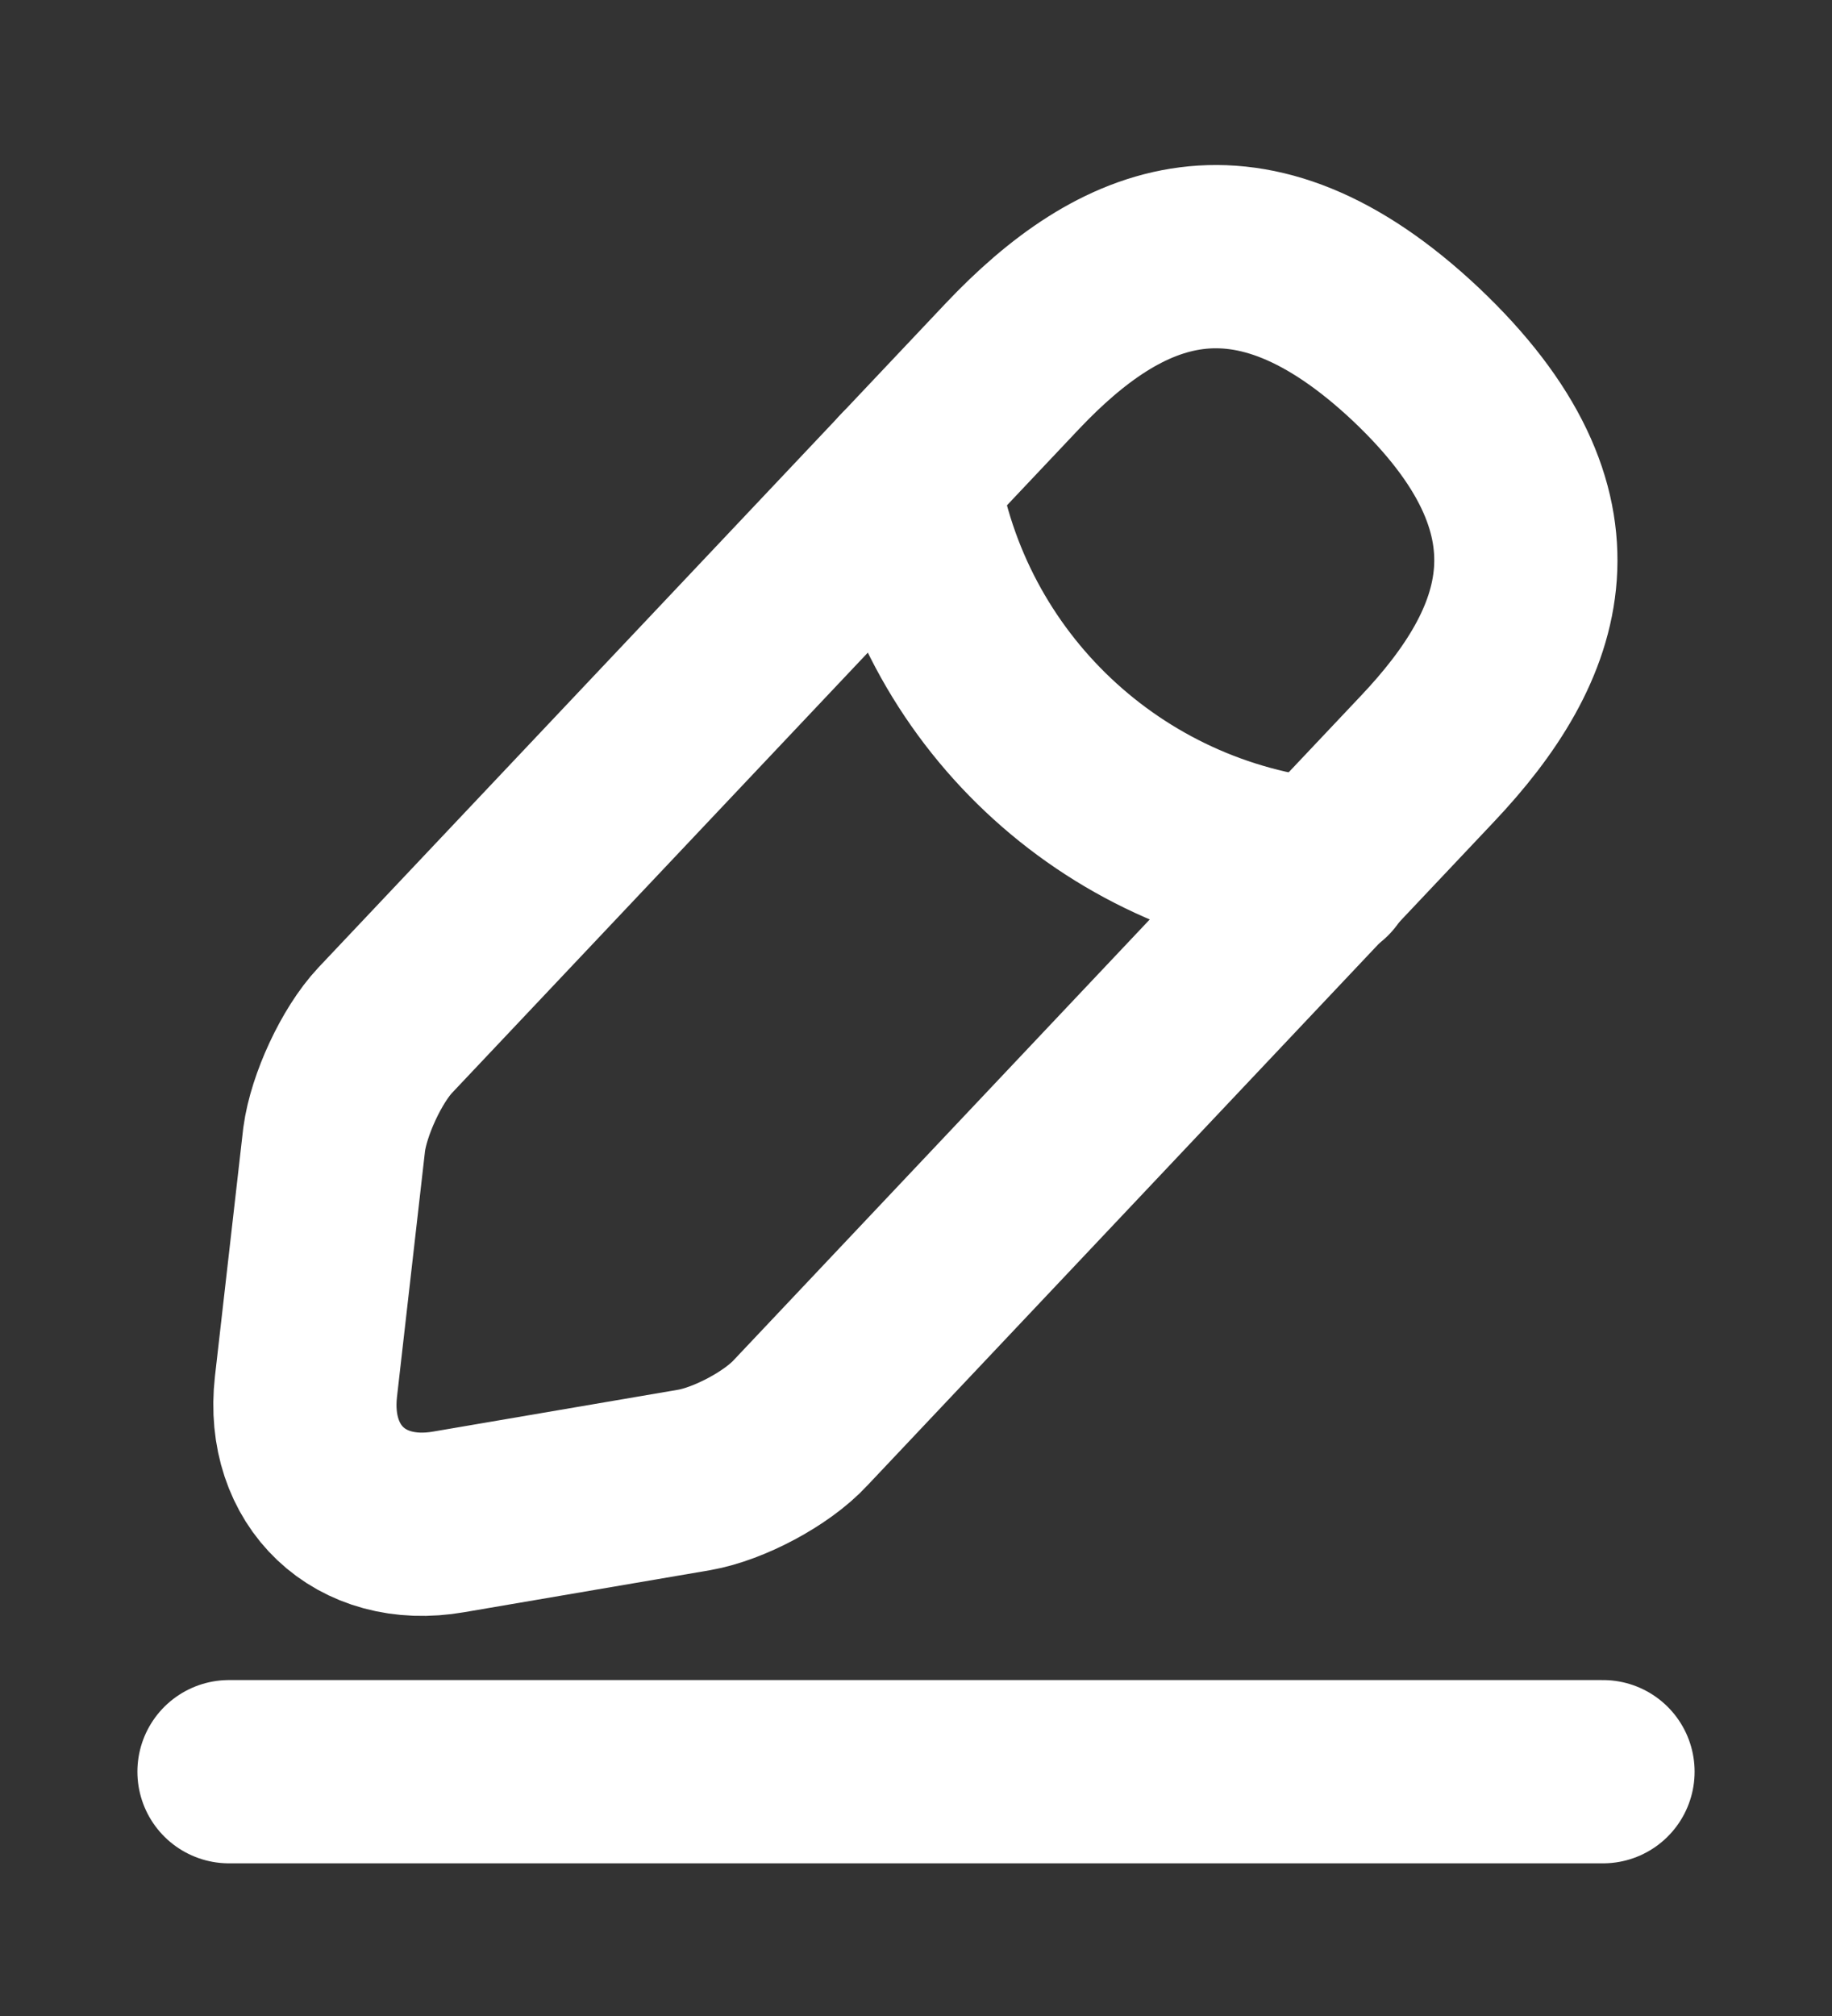 <?xml version="1.0" encoding="utf-8"?>
<svg viewBox="0 0 10 11" fill="none" xmlns="http://www.w3.org/2000/svg">
  <rect x="0" y="0" width="10" height="11" fill="#333333" stroke="none"/>
  <path d="M5.524 2L2.103 5.621C1.974 5.758 1.849 6.029 1.824 6.217L1.67 7.567C1.615 8.054 1.965 8.388 2.449 8.304L3.79 8.075C3.978 8.042 4.24 7.904 4.37 7.763L7.79 4.142C8.382 3.517 8.649 2.804 7.728 1.933C6.811 1.071 6.115 1.375 5.524 2Z" stroke-miterlimit="10" stroke-linecap="round" stroke-linejoin="round" style="stroke: rgb(255, 255, 255);"/>
  <path d="M4.953 2.604C5.132 3.754 6.066 4.634 7.224 4.75" stroke-miterlimit="10" stroke-linecap="round" stroke-linejoin="round" style="stroke: rgb(255, 255, 255);"/>
  <path d="M1.25 9.667H8.75" stroke-miterlimit="10" stroke-linecap="round" stroke-linejoin="round" style="stroke: rgb(255, 255, 255);"/>
</svg>
